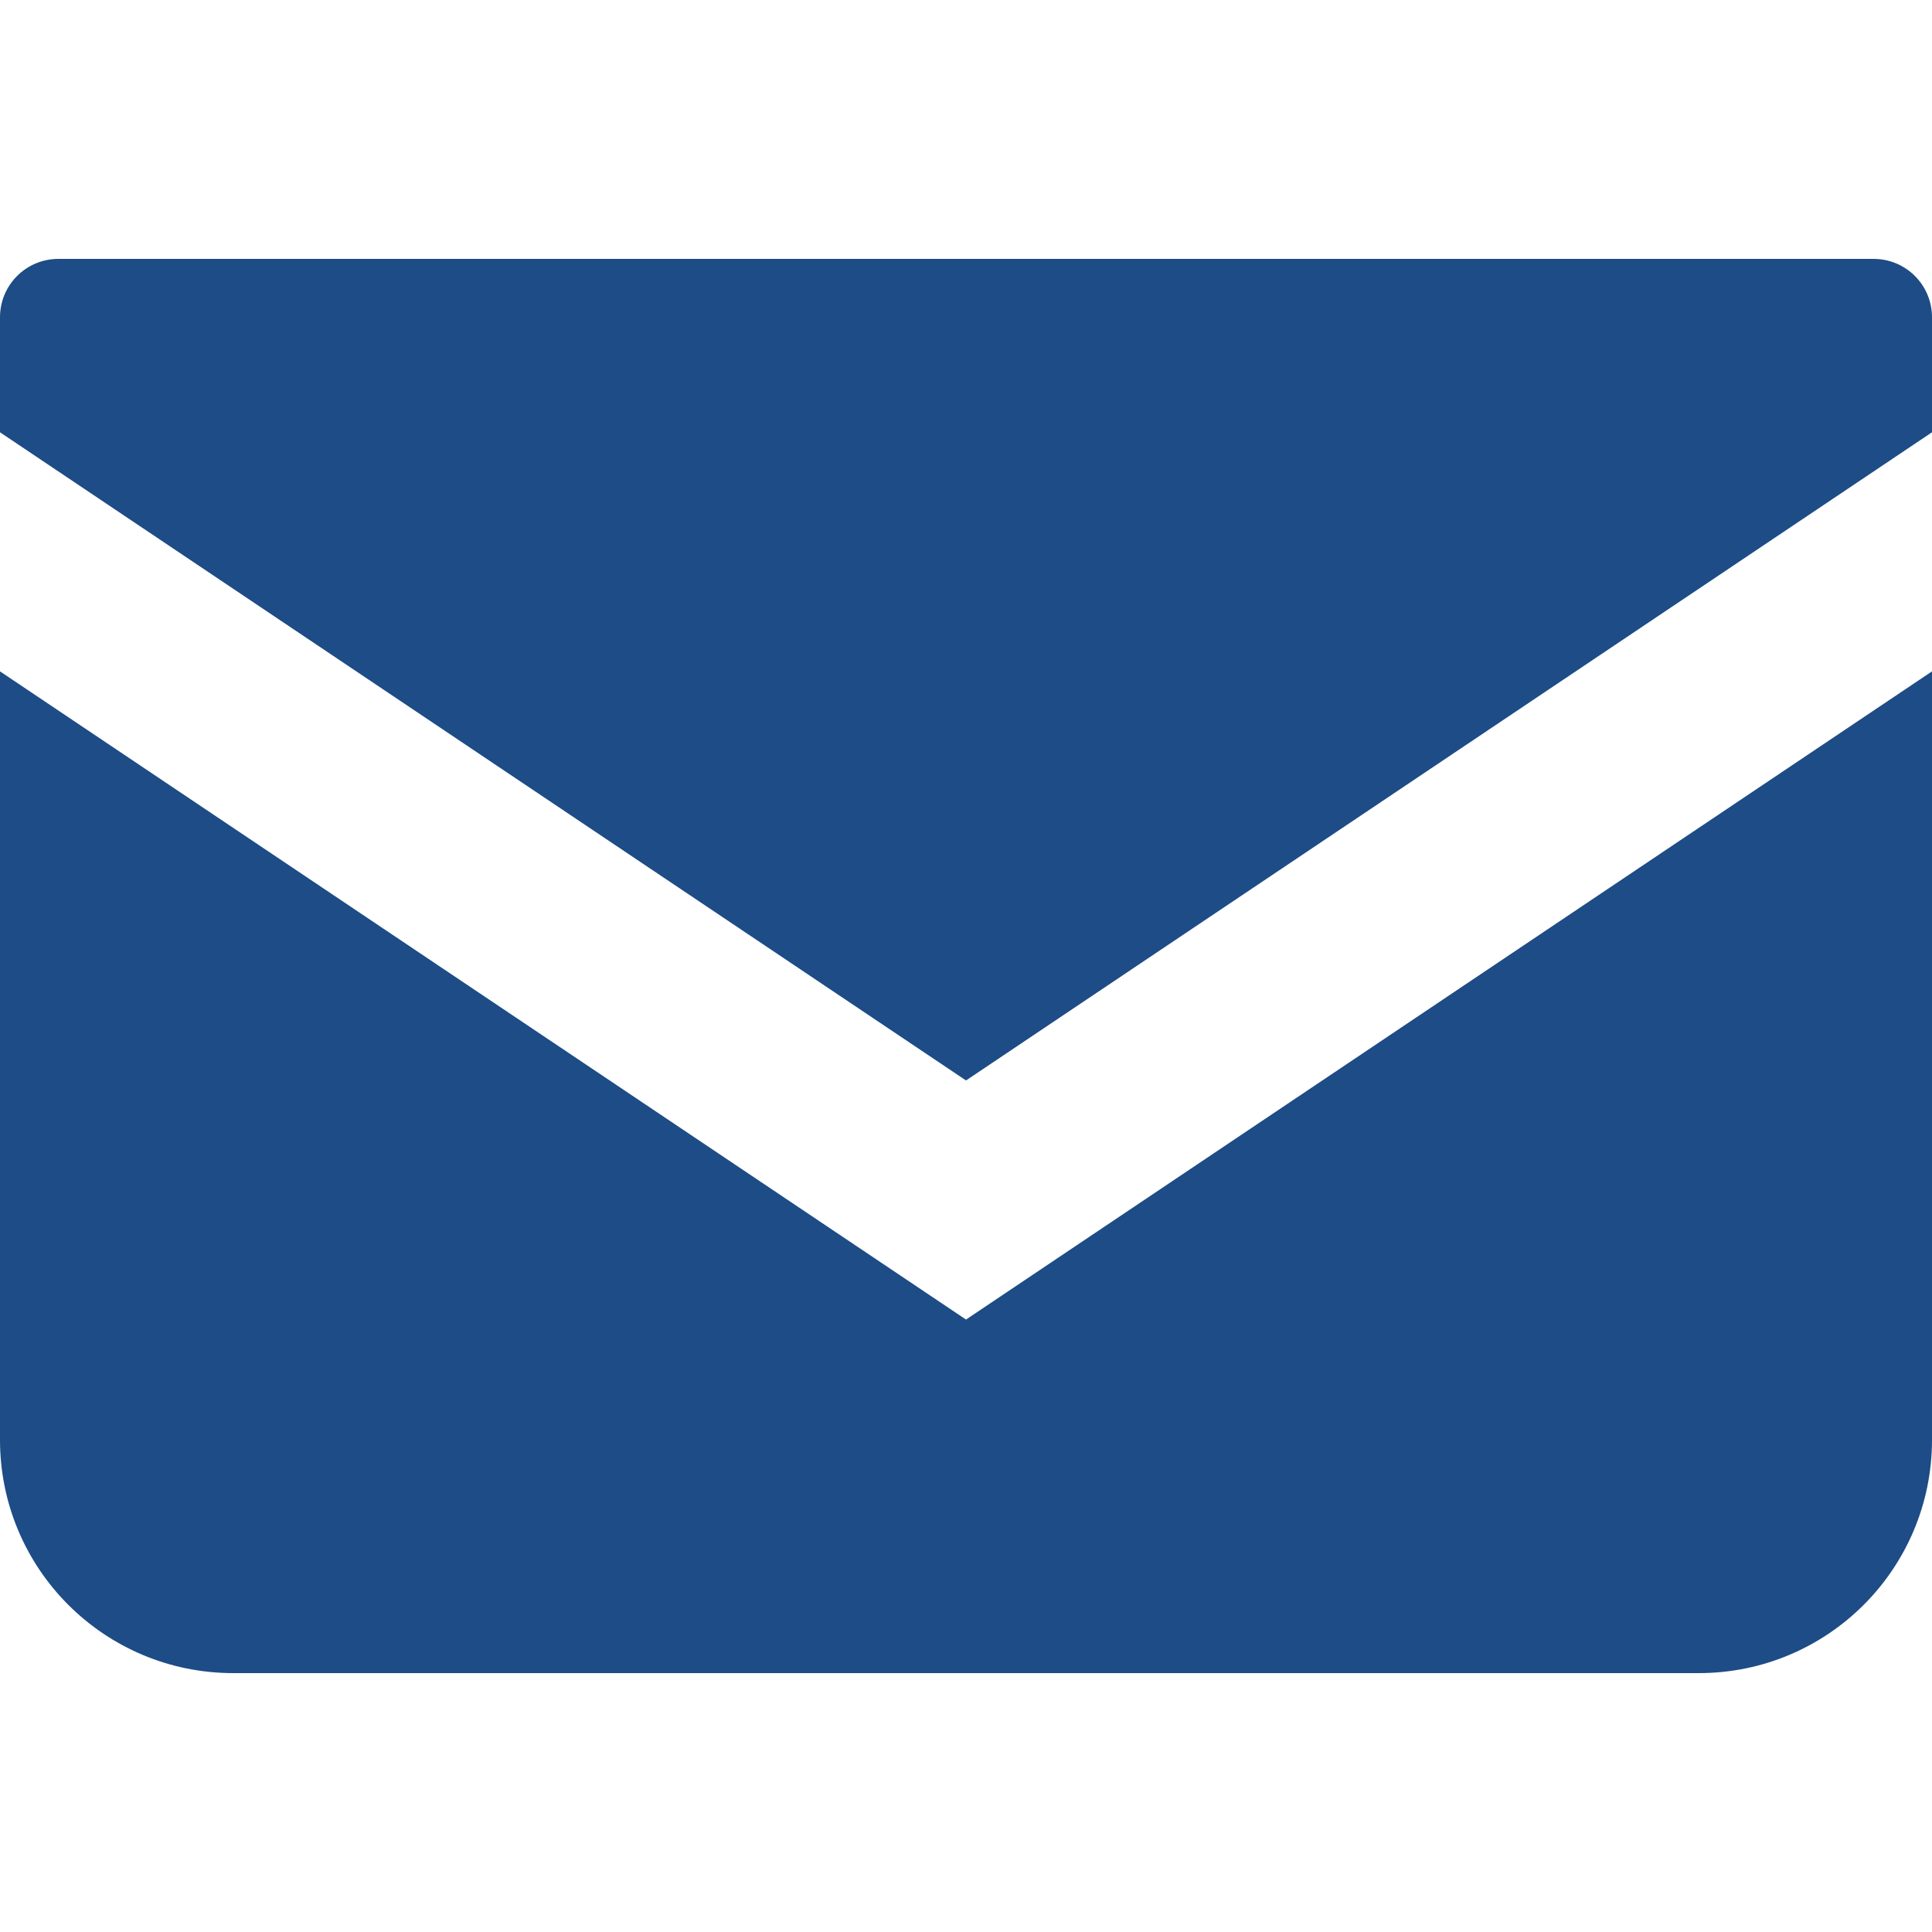 <?xml version="1.0" encoding="utf-8"?>
<!-- Generator: Adobe Illustrator 24.3.0, SVG Export Plug-In . SVG Version: 6.00 Build 0)  -->
<svg version="1.1" id="レイヤー_1" xmlns="http://www.w3.org/2000/svg" xmlns:xlink="http://www.w3.org/1999/xlink" x="0px"
	 y="0px" viewBox="0 0 40 40" style="enable-background:new 0 0 40 40;" xml:space="preserve">
<style type="text/css">
	.st0{fill:none;}
	.st1{fill:#1D4C86;}
</style>
<rect class="st0" width="40" height="40"/>
<g>
	<path class="st1" d="M38.79,5.36H1.21C0.54,5.36,0,5.9,0,6.57v2.38l20,13.42L40,8.95V6.57C40,5.9,39.46,5.36,38.79,5.36z"/>
	<path class="st1" d="M0,13.9v15.91c0,2.67,2.16,4.83,4.83,4.83h30.34c2.67,0,4.83-2.16,4.83-4.83V13.9L20,27.32L0,13.9z"/>
</g>
</svg>
